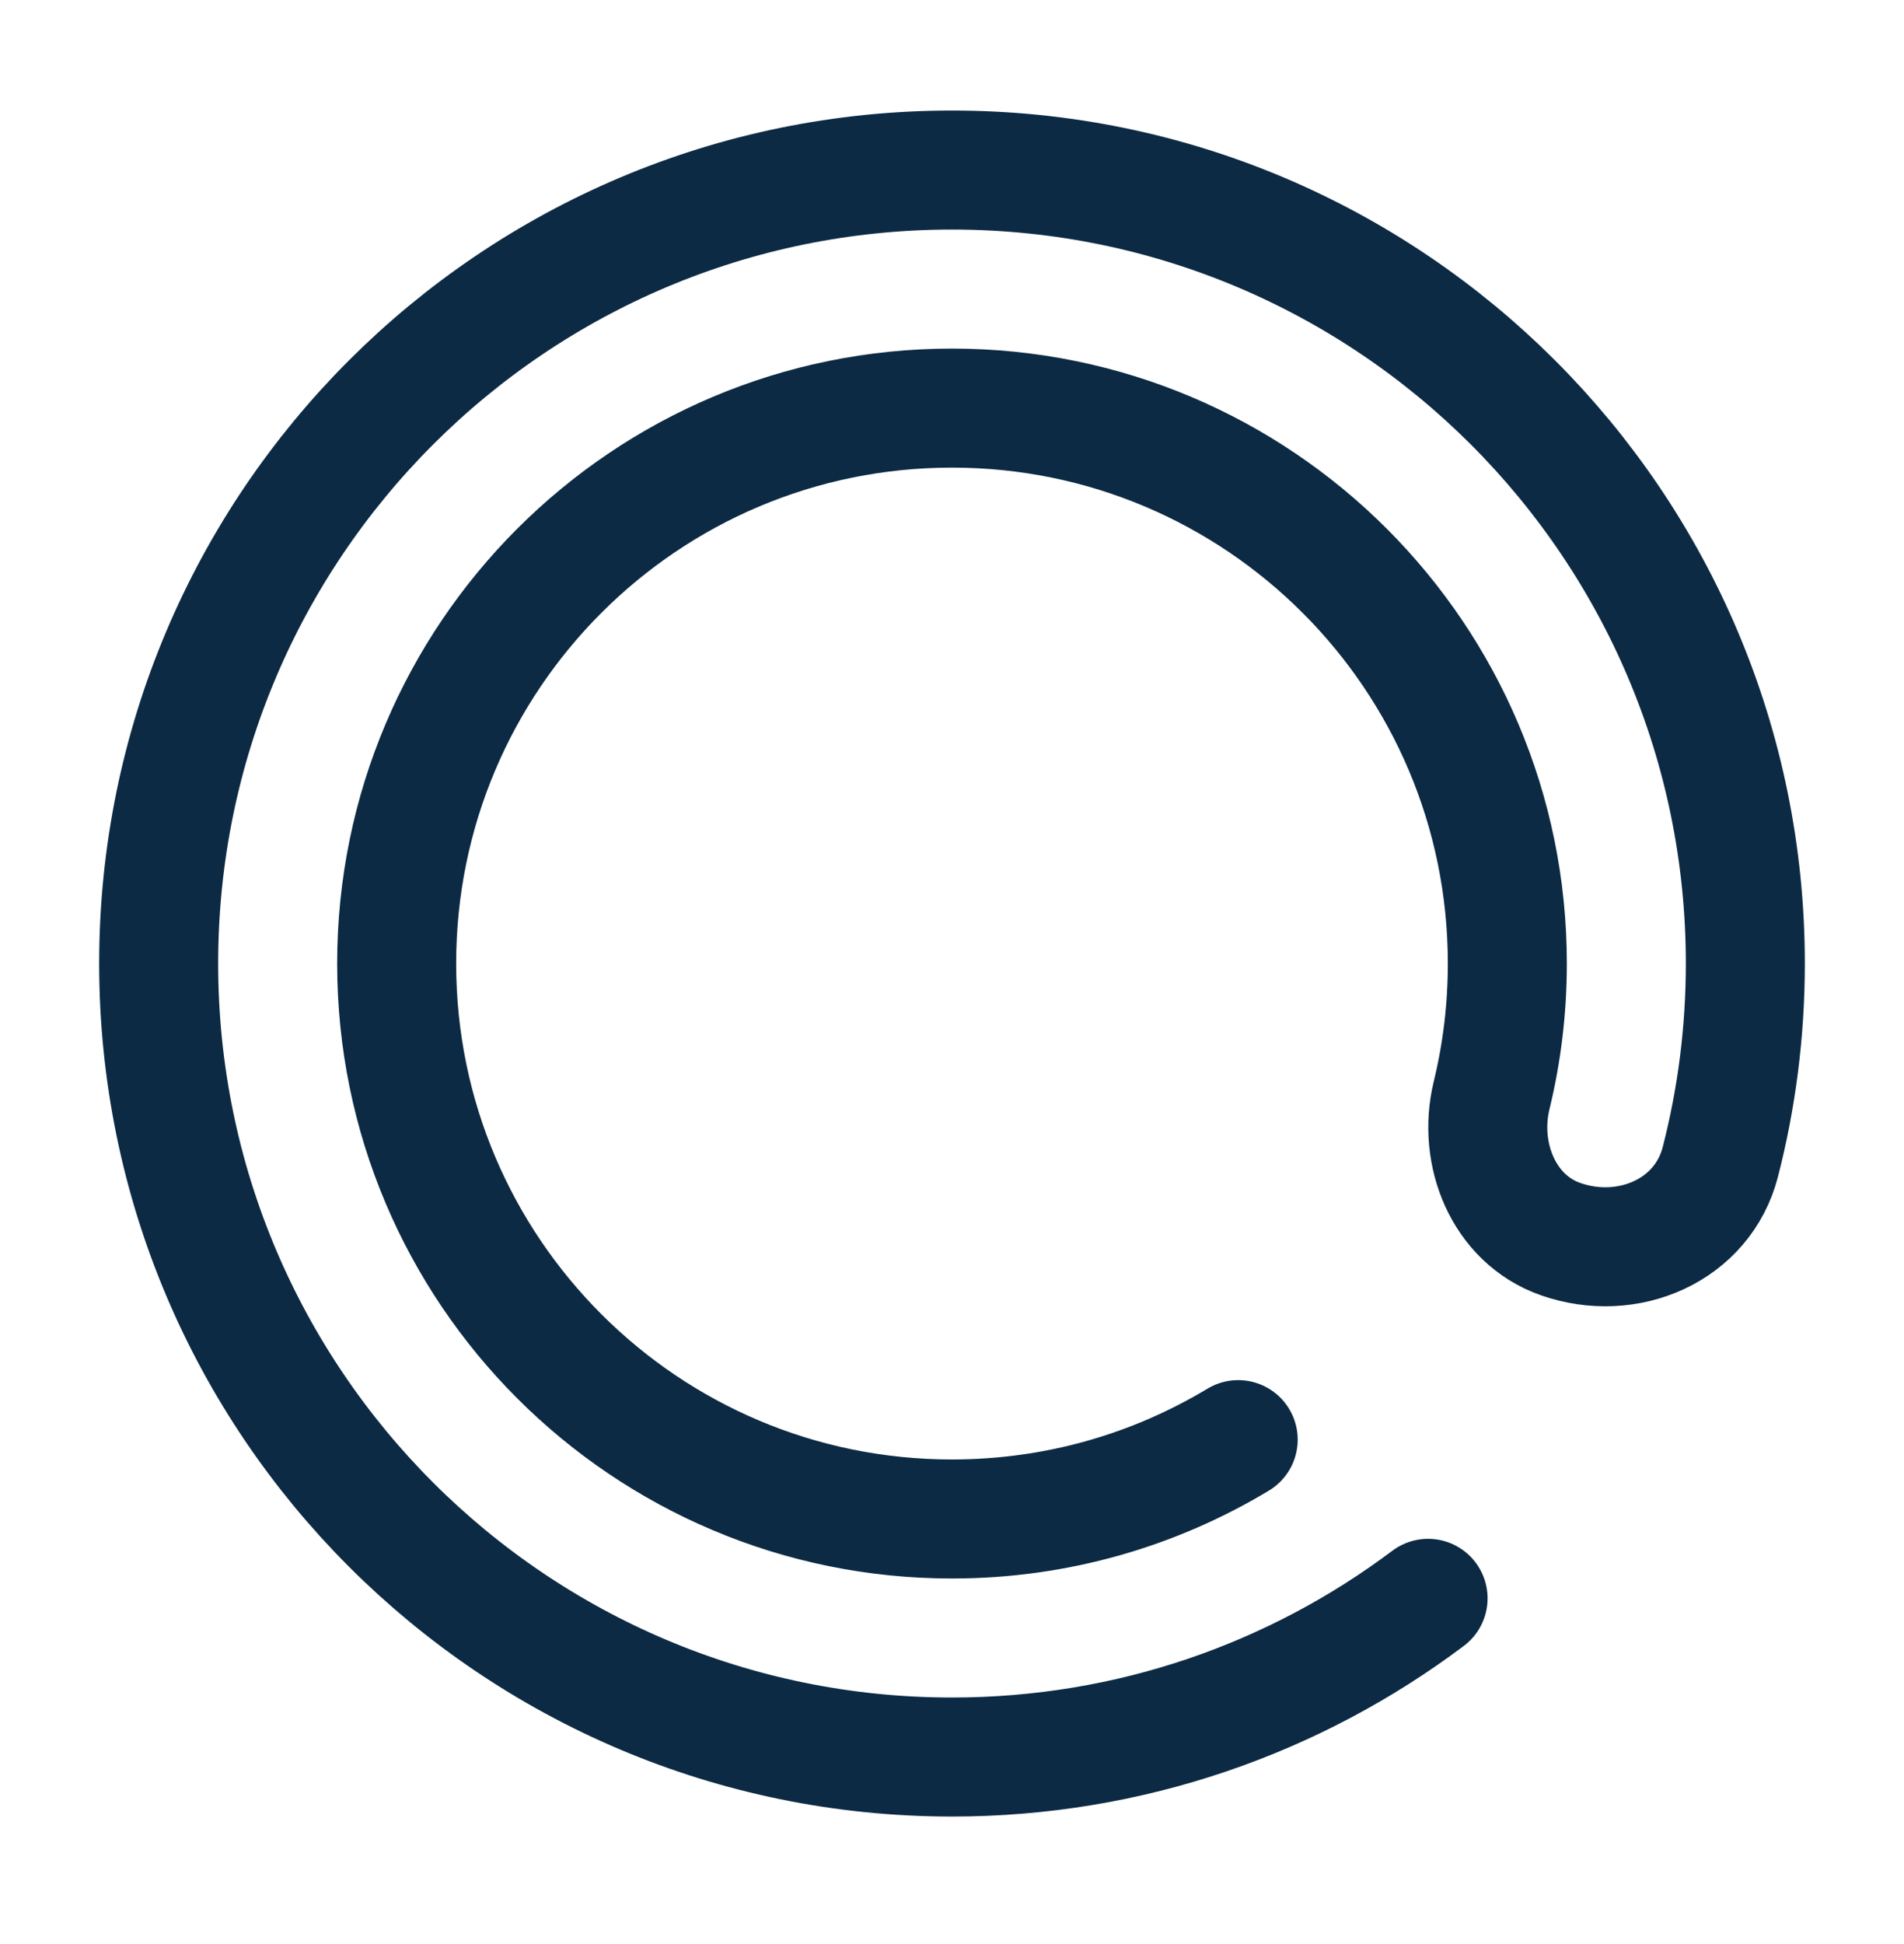<svg width="48" height="49" viewBox="0 0 48 49" fill="none" xmlns="http://www.w3.org/2000/svg">
<path d="M36.002 40.286C32.659 42.797 28.503 44.286 24 44.286C12.954 44.286 4 35.331 4 24.286C4 13.24 12.954 4.286 24 4.286C35.046 4.286 44 13.24 44 24.286C44 26.012 43.781 27.688 43.37 29.286C42.923 31.02 41.029 31.826 39.34 31.231C37.904 30.726 37.244 29.085 37.604 27.606C37.863 26.541 38 25.43 38 24.286C38 16.554 31.732 10.286 24 10.286C16.268 10.286 10 16.554 10 24.286C10 32.018 16.268 38.286 24 38.286C26.639 38.286 29.108 37.555 31.215 36.286" stroke="#0C2A44" stroke-width="3" stroke-linecap="round"/>
</svg>
